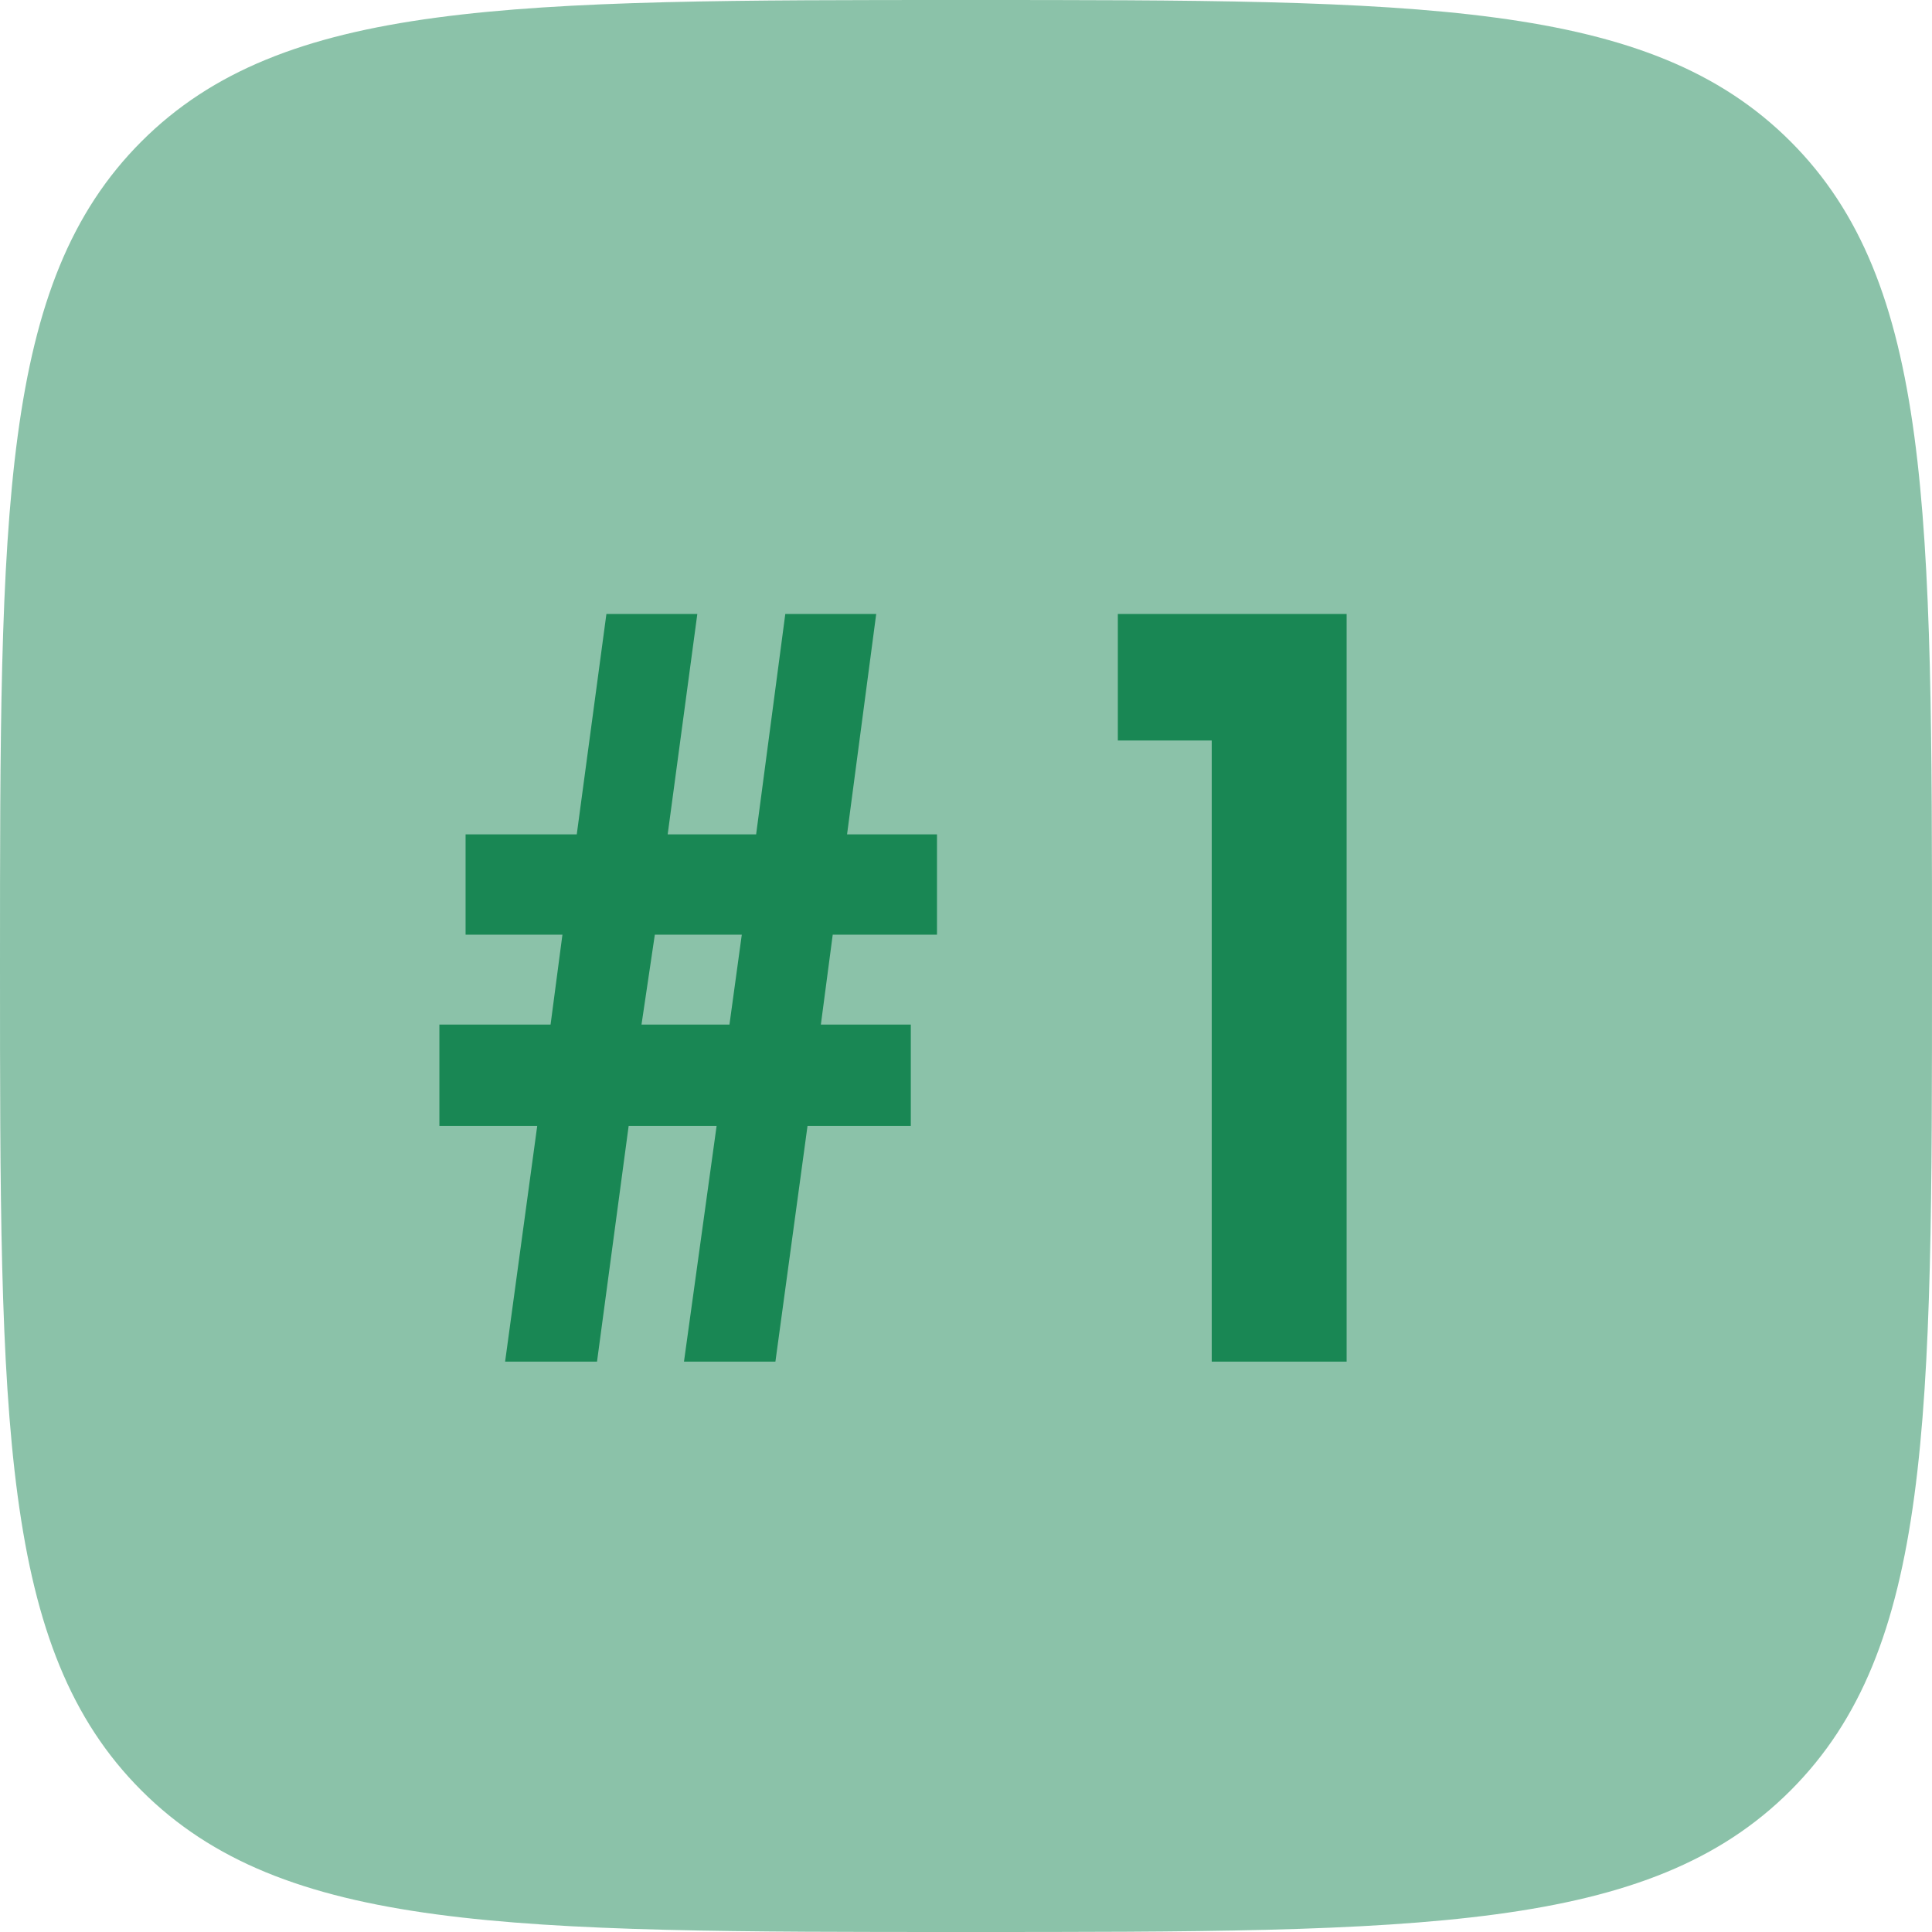 <svg width="105" height="105" viewBox="0 0 105 105" fill="none" xmlns="http://www.w3.org/2000/svg">
<g clip-path="url(#clip0_305_7)">
<path opacity="0.5" d="M7.688 97.311C15.377 105 27.751 105 52.5 105C77.249 105 89.623 105 97.311 97.311C105 89.623 105 77.249 105 52.5C105 27.751 105 15.377 97.311 7.688C89.623 -9.53674e-07 77.249 0 52.5 0C27.751 0 15.377 -9.53674e-07 7.688 7.688C-9.53674e-07 15.377 0 27.751 0 52.5C0 77.249 -9.53674e-07 89.623 7.688 97.311Z" fill="#198754"/>
<path d="M32.957 33.368C32.957 33.368 34.604 33.368 37.898 33.368C37.898 33.368 37.361 37.36 36.287 45.345C36.287 45.345 37.889 45.345 41.094 45.345C41.094 45.345 41.622 41.353 42.679 33.368C42.679 33.368 44.326 33.368 47.62 33.368C47.62 33.368 47.092 37.36 46.036 45.345C46.036 45.345 47.665 45.345 50.923 45.345C50.923 45.345 50.923 47.162 50.923 50.797C50.923 50.797 49.035 50.797 45.257 50.797C45.257 50.797 45.042 52.426 44.612 55.685C44.612 55.685 46.242 55.685 49.5 55.685C49.5 55.685 49.5 57.52 49.5 61.19C49.5 61.19 47.629 61.19 43.887 61.19C43.887 61.19 43.305 65.46 42.142 74C42.142 74 40.486 74 37.173 74C37.173 74 37.764 69.73 38.946 61.19C38.946 61.19 37.352 61.19 34.166 61.19C34.166 61.19 33.593 65.46 32.447 74C32.447 74 30.782 74 27.452 74C27.452 74 28.034 69.73 29.197 61.19C29.197 61.19 27.425 61.19 23.88 61.19C23.88 61.19 23.88 59.355 23.88 55.685C23.88 55.685 25.894 55.685 29.922 55.685C29.922 55.685 30.137 54.055 30.567 50.797C30.567 50.797 28.812 50.797 25.303 50.797C25.303 50.797 25.303 48.98 25.303 45.345C25.303 45.345 27.317 45.345 31.346 45.345C31.346 45.345 31.883 41.353 32.957 33.368ZM35.589 50.797C35.589 50.797 35.347 52.426 34.864 55.685C34.864 55.685 36.457 55.685 39.644 55.685C39.644 55.685 39.868 54.055 40.315 50.797C40.315 50.797 38.74 50.797 35.589 50.797ZM65.855 74C65.855 74 65.855 62.748 65.855 40.243C65.855 40.243 64.154 40.243 60.752 40.243C60.752 40.243 60.752 37.951 60.752 33.368C60.752 33.368 64.897 33.368 73.186 33.368C73.186 33.368 73.186 46.912 73.186 74C73.186 74 70.743 74 65.855 74Z" fill="#198754"/>
</g>
<defs>
<clipPath id="clip0_305_7">
<rect width="105" height="105" fill="white"/>
</clipPath>
</defs>
</svg>
